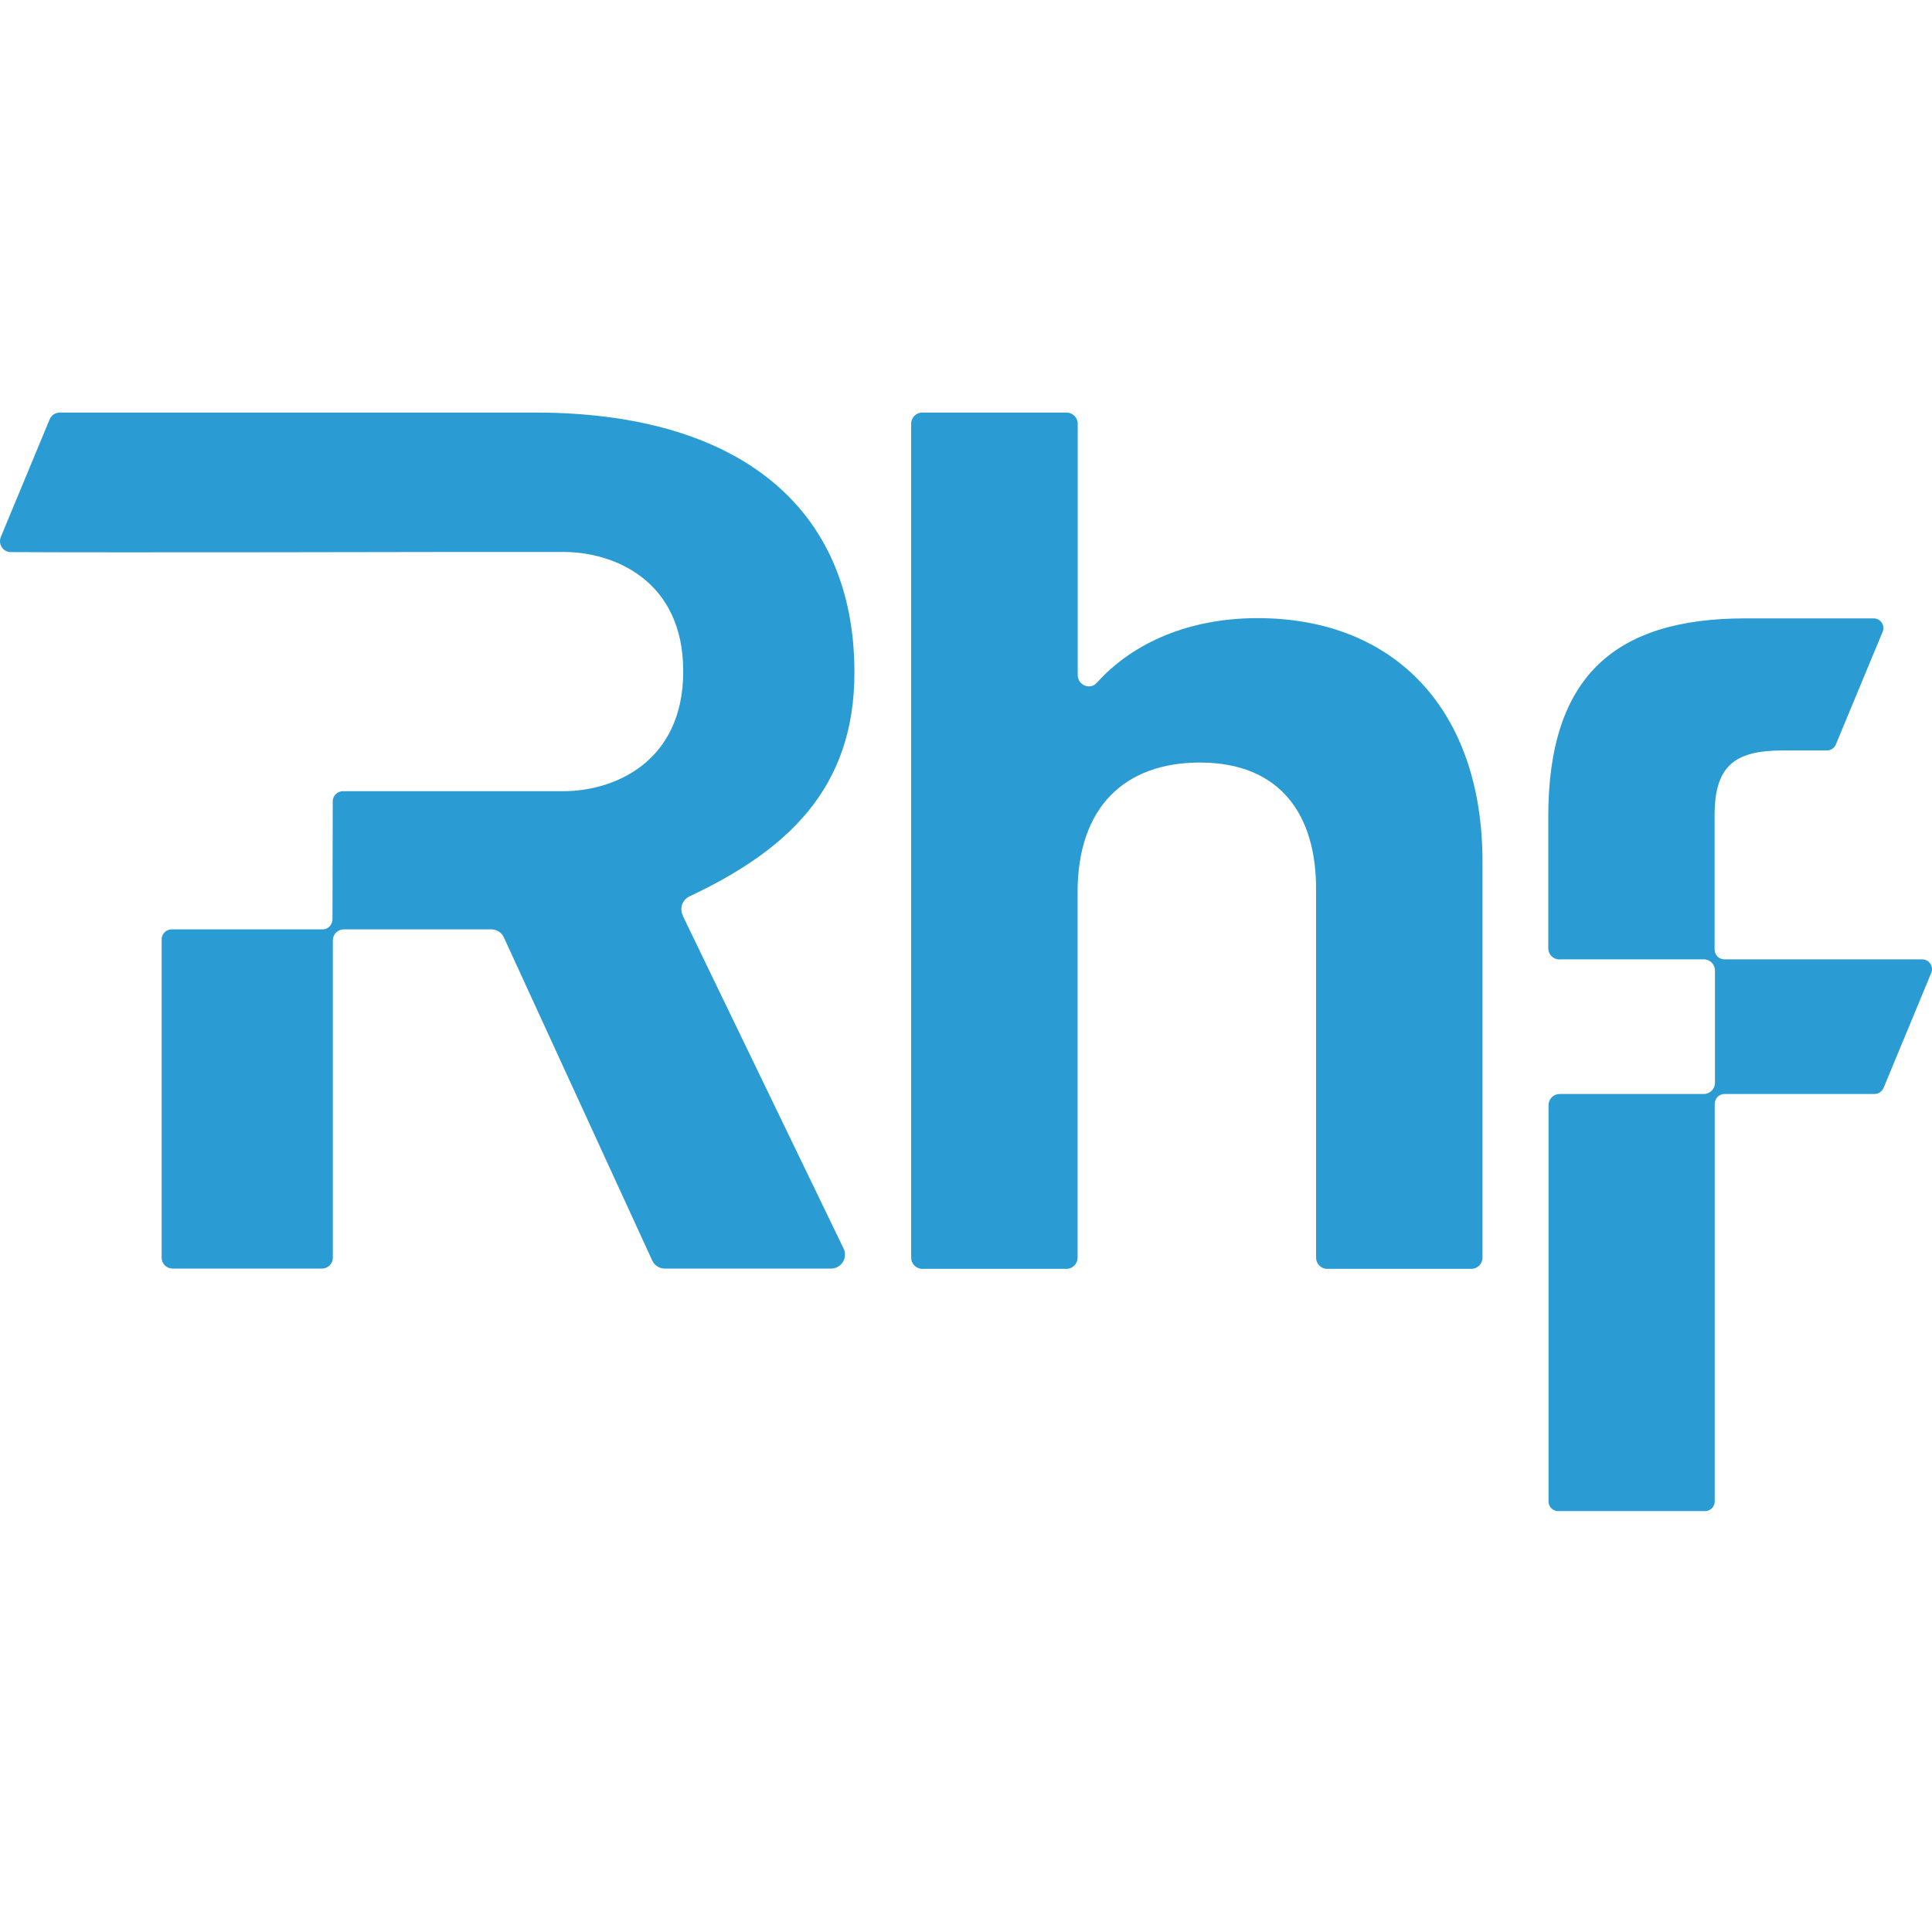 <svg width="192" height="192" viewBox="0 0 192 192" fill="none" xmlns="http://www.w3.org/2000/svg">
<rect x="0" y="0" width="192" height="192" fill="#333333" stroke="none"/>
<g clip-path="url(#clip0_3160_9335)">
<rect width="192" height="192" fill="white"/>
<path d="M91.667 41H105.996C106.604 41 107.102 41.498 107.102 42.106V67.093C107.102 68.09 108.342 68.6 108.998 67.859C112.571 63.872 118.186 61.429 124.967 61.429C138.7 61.429 147.329 70.666 147.329 85.614V124.991C147.329 125.598 146.831 126.097 146.223 126.097H131.894C131.287 126.097 130.789 125.598 130.789 124.991V88.3C130.789 81.008 127.264 75.782 119.243 75.782C111.83 75.782 107.09 80.158 107.09 88.665V124.991C107.09 125.598 106.592 126.097 105.984 126.097H91.655C91.048 126.097 90.549 125.598 90.549 124.991V42.106C90.549 41.498 91.048 41 91.655 41H91.667Z" fill="#2B9CD3"/>
<path d="M154.972 95.349C154.364 95.349 153.866 94.851 153.866 94.243V81.142C153.866 67.287 160.429 61.454 173.433 61.454H186.242C186.813 61.454 187.385 62.098 187.093 62.791L182.451 73.972C182.293 74.361 181.94 74.579 181.551 74.579H177.2C172.461 74.579 170.395 76.038 170.395 81.02V94.377C170.395 94.851 170.783 95.337 171.367 95.337H191.031C191.711 95.337 192.185 96.042 191.93 96.674L187.19 108.11C187.081 108.365 186.789 108.718 186.291 108.718H171.379C170.808 108.718 170.407 109.204 170.407 109.678V149.212C170.407 149.722 169.993 150.172 169.447 150.172H154.851C154.34 150.172 153.891 149.759 153.891 149.212V109.824C153.891 109.216 154.389 108.718 154.996 108.718H169.325C169.933 108.718 170.431 108.219 170.431 107.612V96.443C170.431 95.835 169.933 95.337 169.325 95.337H154.996L154.972 95.349Z" fill="#2B9CD3"/>
<path d="M67.874 90.998C67.497 90.281 67.801 89.418 68.53 89.078C78.252 84.496 84.912 78.347 84.912 66.838C84.924 50.309 73.257 41 53.193 41H5.941C5.503 41 5.102 41.267 4.932 41.681L0.083 53.36C-0.209 54.077 0.302 54.867 1.08 54.867C10.413 54.928 45.171 54.855 45.171 54.855H56.024C60.91 54.855 67.898 57.601 67.898 66.716C67.898 75.831 60.91 78.626 56.024 78.626C56.024 78.626 34.465 78.626 34.076 78.626C33.589 78.626 33.067 79.027 33.067 79.635C33.067 80.243 33.042 89.43 33.042 91.363C33.042 91.788 32.714 92.359 32.046 92.359H17.061C16.538 92.359 16.064 92.785 16.064 93.368V124.979C16.064 125.586 16.551 126.072 17.158 126.072H31.985C32.593 126.072 33.079 125.586 33.079 124.979V93.453C33.079 92.846 33.565 92.359 34.173 92.359H48.817C49.34 92.359 49.826 92.651 50.057 93.125L64.835 125.307C65.078 125.781 65.552 126.072 66.075 126.072H82.579C83.636 126.072 84.305 124.954 83.806 124.018L67.849 90.998H67.874Z" fill="#2B9CD3"/>
</g>
<defs>
<clipPath id="clip0_3160_9335">
<rect width="192" height="192" fill="white"/>
</clipPath>
</defs>
</svg>
